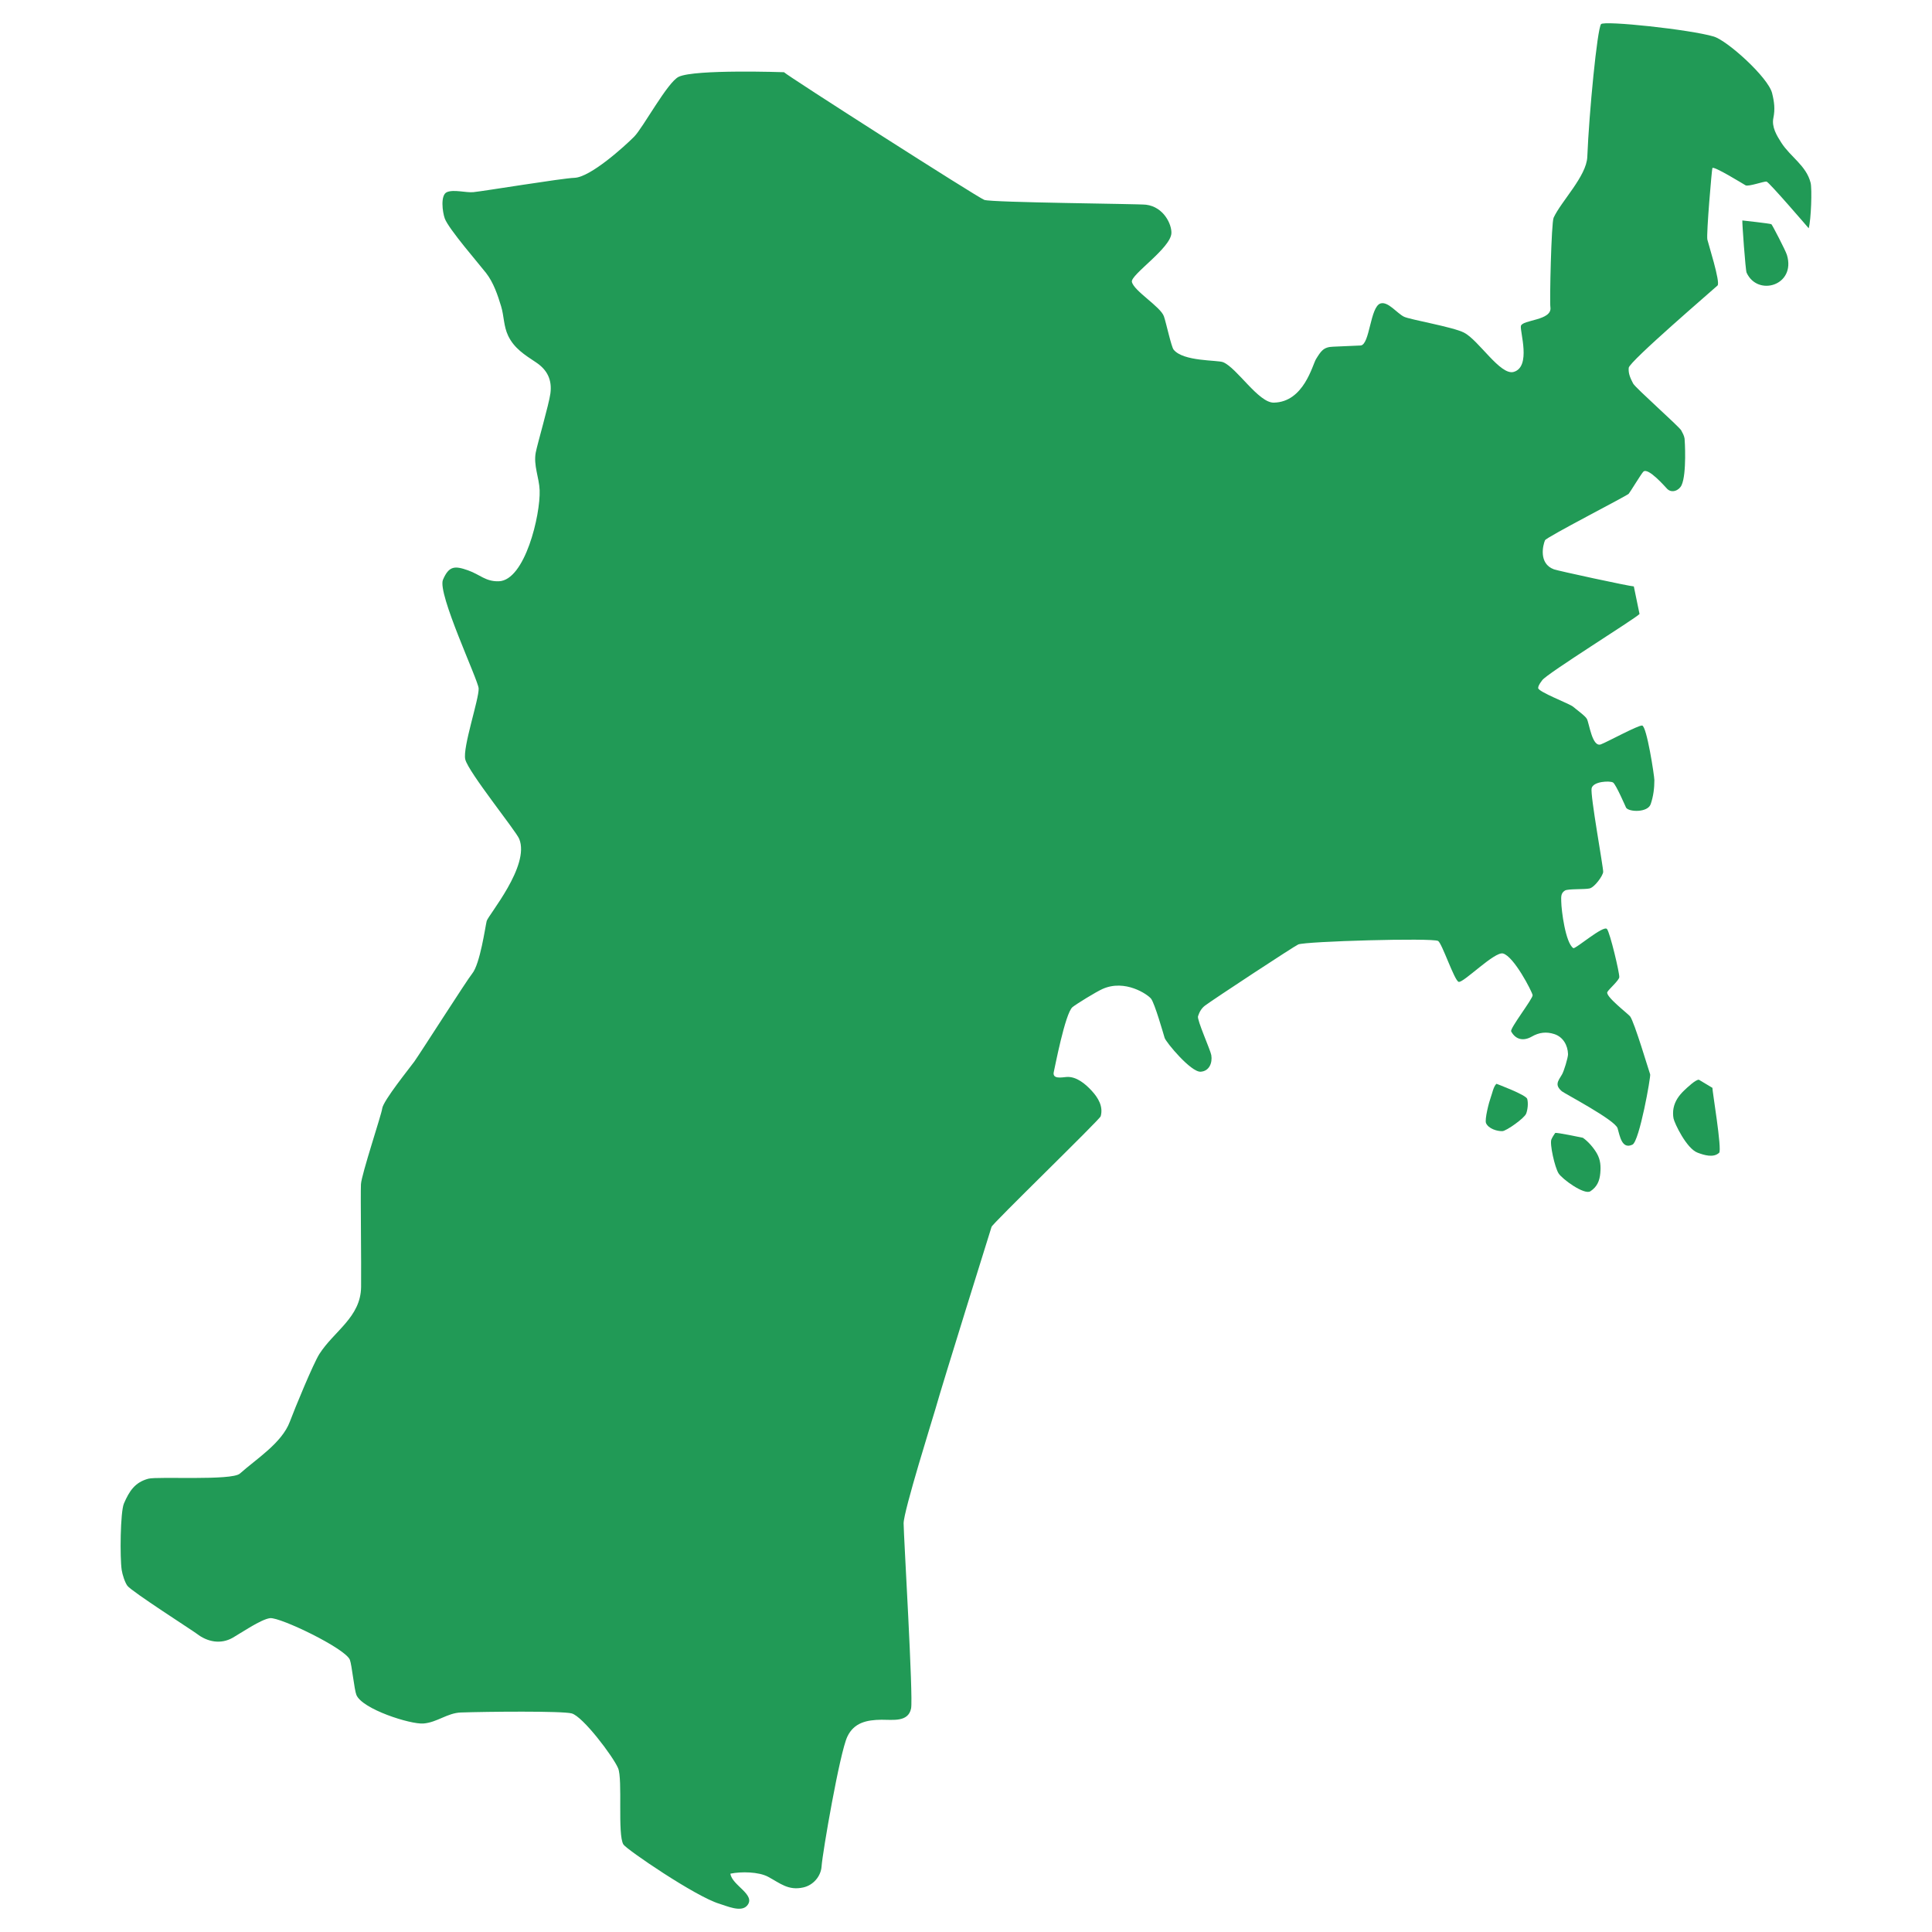 <?xml version="1.0" encoding="utf-8"?>
<!-- Generator: Adobe Illustrator 16.0.0, SVG Export Plug-In . SVG Version: 6.00 Build 0)  -->
<!DOCTYPE svg PUBLIC "-//W3C//DTD SVG 1.1//EN" "http://www.w3.org/Graphics/SVG/1.1/DTD/svg11.dtd">
<svg version="1.1" id="レイヤー_1" xmlns="http://www.w3.org/2000/svg" xmlns:xlink="http://www.w3.org/1999/xlink" x="0px"
	 y="0px" width="170px" height="170px" viewBox="0 0 170 170" enable-background="new 0 0 170 170" xml:space="preserve">
<g>
	<g>
		<g>
			<g>
				<path fill="#219A56" d="M155.44,15.977c-0.22-0.035-1.599,0.469-1.846,0.328c-0.249-0.144-2.803-1.722-2.918-1.518
					c-0.05,0.087-0.542,5.79-0.443,6.292c0.054,0.272,1.173,3.781,0.896,4.043c-0.391,0.37-7.765,6.685-7.815,7.242
					c-0.049,0.517,0.158,0.934,0.389,1.383c0.193,0.378,4.061,3.795,4.234,4.127c0.123,0.232,0.252,0.455,0.292,0.718
					c0.018,0.114,0.2,3.087-0.261,4.093c-0.22,0.481-0.865,0.741-1.271,0.329c-0.182-0.186-1.677-1.916-2.096-1.511
					c-0.176,0.17-1.184,1.836-1.287,1.943c-0.197,0.205-7.242,3.814-7.365,4.093c-0.178,0.405-0.592,2.049,0.784,2.557
					c0.345,0.128,6.695,1.503,7.03,1.502l0.502,2.427c-0.329,0.382-8.166,5.25-8.561,5.827c-0.143,0.207-0.337,0.423-0.358,0.68
					c-0.029,0.344,2.789,1.389,3.091,1.664c0.235,0.214,1.061,0.792,1.201,1.07c0.207,0.407,0.466,2.522,1.232,2.229
					c0.593-0.227,3.244-1.678,3.622-1.655c0.406,0.026,1.079,4.438,1.079,4.799c0,0.699-0.08,1.405-0.324,2.118
					c-0.259,0.757-1.906,0.703-2.164,0.314c-0.015-0.021-0.895-2.068-1.149-2.218c-0.284-0.168-1.748-0.105-1.884,0.507
					c-0.133,0.602,1.035,6.97,1.017,7.357c-0.014,0.324-0.741,1.348-1.194,1.457c-0.428,0.103-1.898,0.018-2.171,0.186
					c-0.38,0.235-0.331,0.583-0.325,0.962c0.01,0.795,0.379,3.654,1.062,4.104c0.172,0.114,2.652-2.047,2.961-1.683
					c0.27,0.318,1.115,3.891,1.084,4.239c-0.026,0.289-0.903,1.042-1.049,1.304c-0.207,0.371,1.787,1.885,1.999,2.145
					c0.364,0.445,1.696,4.938,1.767,5.102c0.07,0.162-0.941,5.891-1.557,6.184c-0.939,0.451-1.115-0.787-1.309-1.438
					c-0.218-0.732-4.675-3.059-4.904-3.256c-0.629-0.547-0.369-0.857,0.018-1.49c0.157-0.258,0.533-1.482,0.525-1.779
					c-0.021-0.773-0.434-1.51-1.195-1.76c-0.709-0.234-1.346-0.156-1.996,0.217c-0.699,0.4-1.397,0.303-1.812-0.455
					c-0.139-0.252,1.943-2.916,1.888-3.195c-0.071-0.354-1.646-3.404-2.604-3.663c-0.742-0.2-3.494,2.614-3.904,2.497
					c-0.379-0.107-1.469-3.417-1.812-3.6c-0.536-0.285-11.634,0.03-12.302,0.307c-0.33,0.137-7.414,4.791-8.195,5.373
					c-0.326,0.244-0.503,0.568-0.626,0.947c-0.104,0.32,1.096,2.975,1.169,3.422c0.111,0.68-0.181,1.41-0.936,1.457
					c-0.857,0.053-3.056-2.598-3.171-2.979c-0.11-0.361-0.871-3.039-1.196-3.449c-0.299-0.377-2.285-1.74-4.27-0.852
					c-0.584,0.262-2.32,1.334-2.639,1.596c-0.65,0.535-1.57,5.406-1.641,5.674c-0.181,0.701,0.712,0.504,1.115,0.473
					c0.867-0.064,1.672,0.619,2.219,1.219c0.559,0.607,1.029,1.375,0.786,2.238c-0.083,0.297-9.648,9.561-9.604,9.736
					c0,0-4.321,13.812-4.937,16.018c-0.187,0.668-2.806,8.99-2.8,10.07c0.005,1.107,0.86,15.305,0.657,16.287
					c-0.253,1.225-1.612,0.982-2.604,0.99c-1.297,0.012-2.423,0.252-3.008,1.494c-0.666,1.414-2.185,10.229-2.263,11.406
					c-0.059,0.877-0.729,1.658-1.604,1.855c-1.319,0.299-2.033-0.361-3.097-0.934c-0.836-0.449-2.375-0.473-3.322-0.277
					c0.122,1.035,2.316,1.863,1.457,2.824c-0.534,0.596-1.78,0.018-2.431-0.178c-2.093-0.627-8.175-4.785-8.44-5.213
					c-0.54-0.871-0.047-5.736-0.47-6.719c-0.448-1.041-3.106-4.559-4.086-4.816c-0.831-0.221-7.404-0.16-9.745-0.08
					c-1.193,0.041-2.1,0.877-3.298,0.969c-1.138,0.09-5.381-1.262-5.896-2.514c-0.187-0.457-0.399-2.625-0.573-3.086
					c-0.38-1-6.134-3.766-7.019-3.67c-0.789,0.084-2.631,1.35-3.3,1.729c-1.041,0.586-2.204,0.377-3.152-0.357
					c-0.349-0.271-5.752-3.729-6.108-4.221c-0.228-0.311-0.44-0.996-0.499-1.383c-0.165-1.066-0.127-5.123,0.197-5.863
					c0.47-1.08,0.957-1.854,2.144-2.174c0.794-0.217,7.337,0.189,8.056-0.451c1.435-1.283,3.695-2.688,4.395-4.562
					c0.435-1.164,2.068-5.127,2.604-5.967c1.294-2.021,3.637-3.232,3.668-5.895c0.025-2.068-0.057-8.096-0.013-9.033
					c0.038-0.836,1.819-6.176,1.868-6.656c0.07-0.682,2.456-3.621,2.827-4.141c0.535-0.752,4.661-7.221,5.082-7.726
					c0.711-0.853,1.164-4.153,1.286-4.64c0.131-0.514,3.834-4.856,2.864-7.227c-0.289-0.708-4.472-5.871-4.747-6.995
					c-0.251-1.027,1.221-5.333,1.177-6.244c-0.036-0.739-3.654-8.359-3.139-9.566c0.534-1.252,1.065-1.227,2.204-0.827
					c1.054,0.37,1.542,0.997,2.706,0.962c2.302-0.07,3.675-5.834,3.596-8.011c-0.039-1.103-0.56-2.19-0.341-3.327
					c0.145-0.754,1.162-4.24,1.287-5.183c0.162-1.216-0.285-2.089-1.263-2.739c-0.993-0.659-1.928-1.237-2.456-2.349
					c-0.403-0.847-0.356-1.726-0.616-2.583c-0.304-1-0.667-2.088-1.326-2.936c-0.607-0.783-3.304-3.882-3.633-4.796
					c-0.201-0.555-0.402-2.058,0.183-2.314c0.604-0.264,1.68,0.062,2.332-0.001c0.896-0.085,7.812-1.227,8.891-1.261
					c1.415-0.044,4.448-2.804,5.257-3.619c0.782-0.788,2.939-4.81,3.926-5.273c1.433-0.676,9.261-0.401,9.261-0.401
					c0.205,0.261,17.069,11.043,17.628,11.236c0.691,0.238,13.572,0.341,14.225,0.422c1.568,0.194,2.27,1.74,2.235,2.505
					c-0.058,1.321-3.608,3.662-3.477,4.284c0.174,0.803,2.524,2.182,2.819,3.036c0.2,0.583,0.647,2.671,0.852,2.927
					c0.846,1.059,3.859,0.903,4.355,1.106c1.216,0.496,3.115,3.583,4.46,3.558c2.657-0.047,3.401-3.331,3.72-3.839
					c0.42-0.671,0.64-1.06,1.494-1.083c0.249-0.007,2.148-0.087,2.426-0.106c0.816-0.057,0.832-3.418,1.754-3.7
					c0.66-0.202,1.457,0.875,2.066,1.169c0.533,0.258,4.283,0.893,5.275,1.397c1.293,0.659,3.202,3.801,4.377,3.458
					c1.553-0.452,0.539-3.544,0.63-4.034c0.106-0.571,2.776-0.467,2.597-1.659c-0.076-0.501,0.08-7.432,0.284-7.875
					c0.663-1.446,2.894-3.653,2.963-5.353c0.157-3.894,0.87-11.236,1.21-11.679c0.255-0.332,7.847,0.471,9.917,1.091
					c1.204,0.361,4.787,3.592,5.134,4.98c0.191,0.769,0.273,1.408,0.113,2.18c-0.164,0.793,0.283,1.533,0.701,2.185
					c0.807,1.253,2.195,2.015,2.574,3.522c0.136,0.536,0.045,3.254-0.168,4.003C159.152,20.087,155.654,16.01,155.44,15.977z"/>
			</g>
			<g>
				<path fill="#219A56" d="M153.311,19.398c-0.025,0.186,0.276,4.377,0.374,4.592c0.975,2.144,4.366,1.123,3.548-1.562
					c-0.121-0.397-1.295-2.649-1.363-2.697C155.773,19.664,153.311,19.398,153.311,19.398z"/>
			</g>
			<g>
				<path fill="#219A56" d="M149.492,95.01c-0.268-0.043-1.062,0.711-1.309,0.949c-0.45,0.434-0.799,0.918-0.924,1.543
					c-0.057,0.281-0.057,0.639,0,0.92c0.083,0.408,1.137,2.643,2.119,3.006c0.566,0.211,1.389,0.475,1.893,0.006
					c0.272-0.254-0.624-5.555-0.591-5.713L149.492,95.01z"/>
			</g>
			<g>
				<path fill="#219A56" d="M136.842,99.695c-0.117,0.164-0.254,0.379-0.332,0.566c-0.164,0.389,0.293,2.441,0.629,2.982
					c0.316,0.508,2.266,1.926,2.799,1.58c0.585-0.383,0.814-0.9,0.875-1.602c0.053-0.615,0.018-1.148-0.283-1.695
					c-0.279-0.504-0.777-1.086-1.252-1.412C139.277,100.115,136.904,99.611,136.842,99.695z"/>
			</g>
			<g>
				<path fill="#219A56" d="M131.674,95.365c-0.264,0.238-0.375,0.869-0.504,1.207c-0.146,0.385-0.549,1.943-0.41,2.258
					c0.215,0.482,0.963,0.717,1.439,0.701c0.338-0.01,1.947-1.139,2.095-1.549c0.131-0.357,0.192-0.906,0.089-1.287
					C134.284,96.332,131.674,95.365,131.674,95.365z"/>
			</g>
		</g>
	</g>
</g>
</svg>
